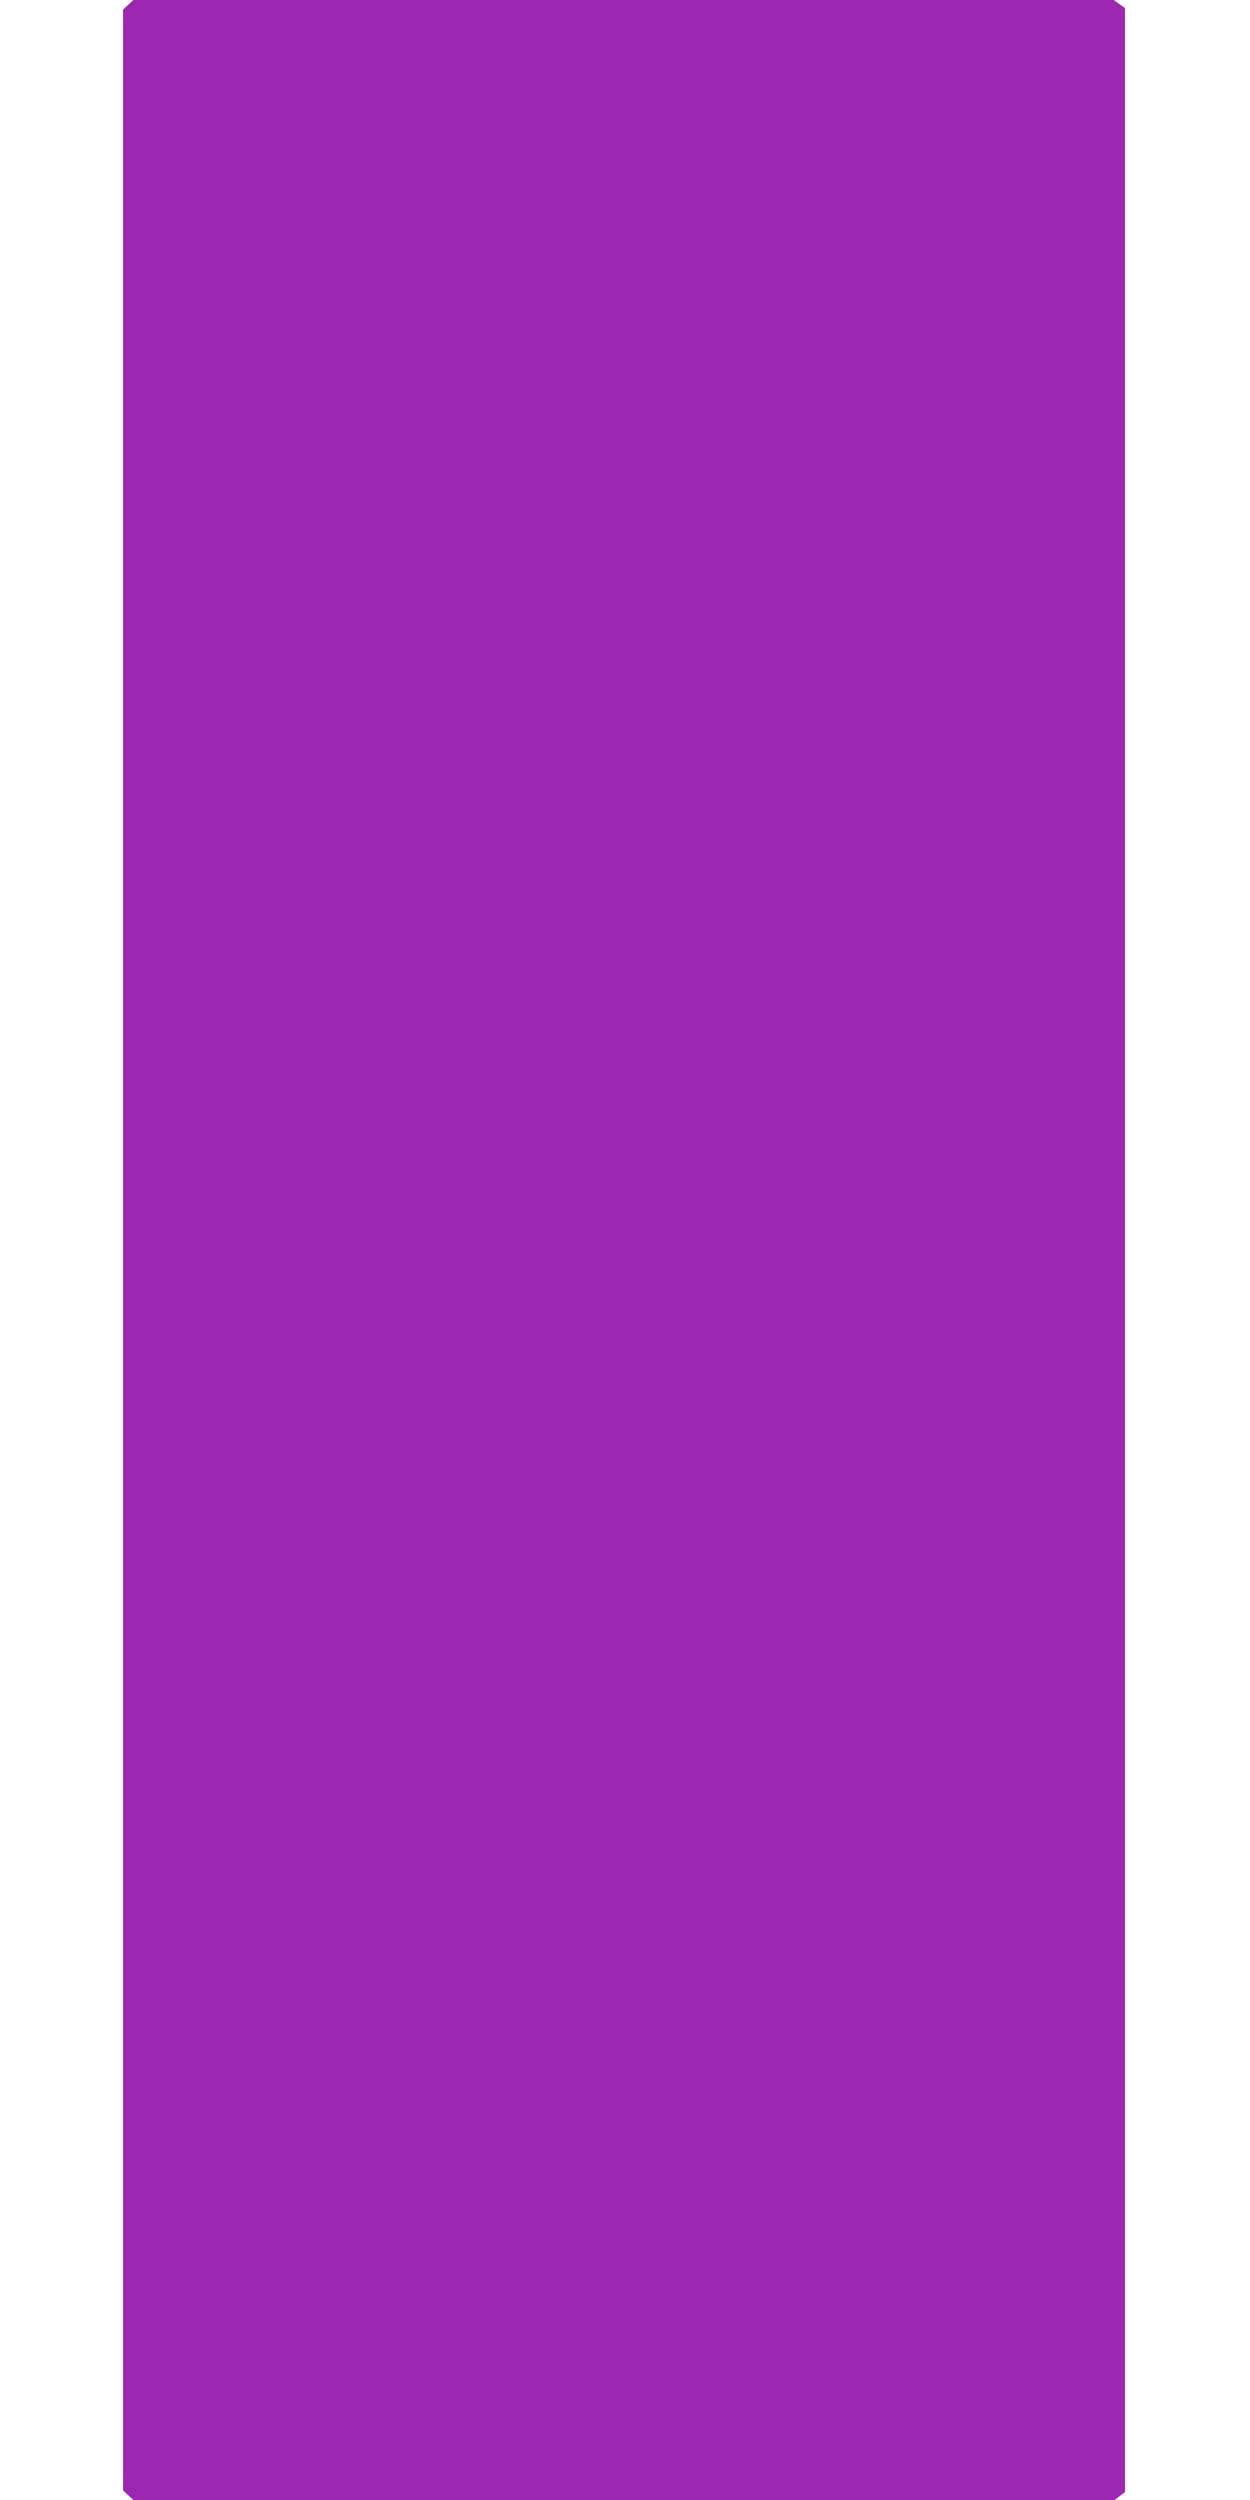 <?xml version="1.0" standalone="no"?>
<!DOCTYPE svg PUBLIC "-//W3C//DTD SVG 20010904//EN"
 "http://www.w3.org/TR/2001/REC-SVG-20010904/DTD/svg10.dtd">
<svg version="1.0" xmlns="http://www.w3.org/2000/svg"
 width="640pt" height="1280pt" viewBox="0 0 640 1280"
 preserveAspectRatio="xMidYMid meet">
<g transform="translate(0,1280) scale(0.1,-0.1)"
fill="#9c27b0" stroke="none">
<path d="M656 12775 l-26 -24 0 -6351 0 -6351 26 -24 27 -25 2512 0 2512 0 27
21 26 20 0 6359 0 6359 -29 20 -29 21 -2510 0 -2509 0 -27 -25z"/>
</g>
</svg>
